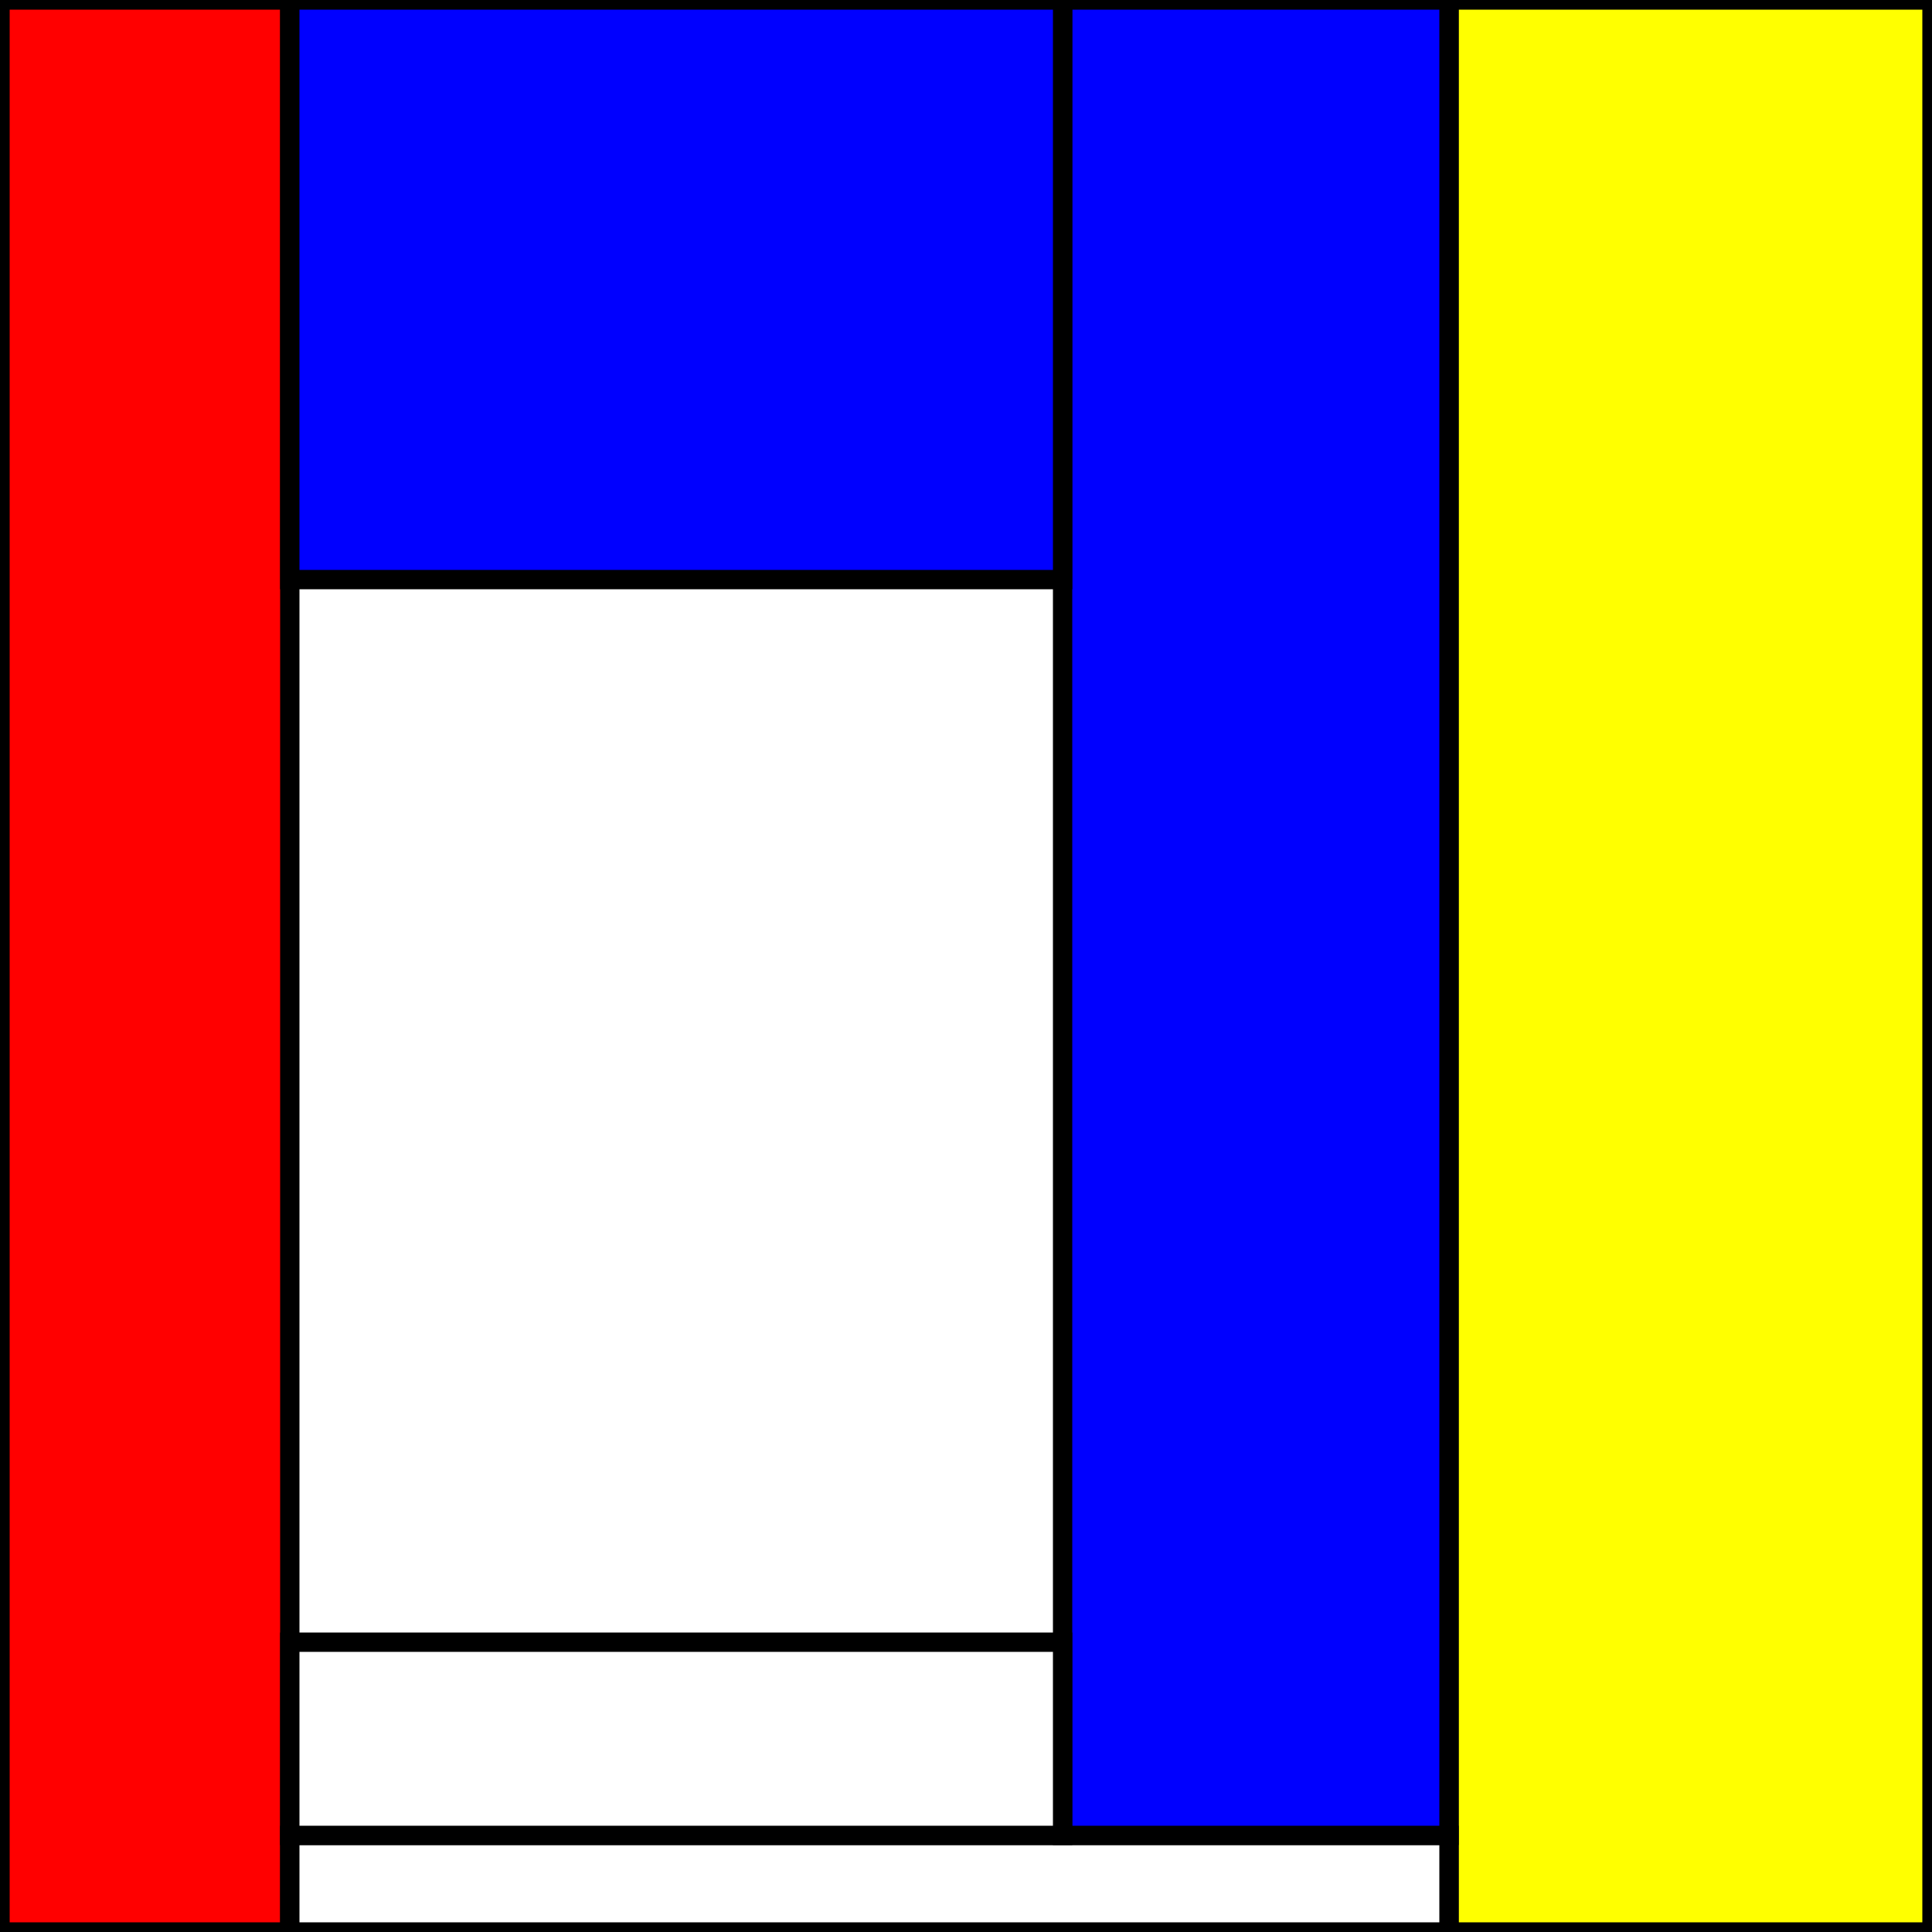 <svg xmlns='http://www.w3.org/2000/svg' xmlns:v='https://vecta.io/nano' width='500' height='500' stroke-width='5' stroke='black' ><rect width="100%" height="100%" fill="#333333" stroke="none"/><rect x='0' y='0' width='500' height='500' fill='white' /><rect x='0' y='0' width='75' height='500' fill='red' /><rect x='375' y='0' width='125' height='500' fill='yellow' /><rect x='75' y='475' width='300' height='25' fill='white' /><rect x='275' y='0' width='100' height='475' fill='blue' /><rect x='75' y='425' width='200' height='50' fill='white' /><rect x='75' y='0' width='200' height='150' fill='blue' /></svg>